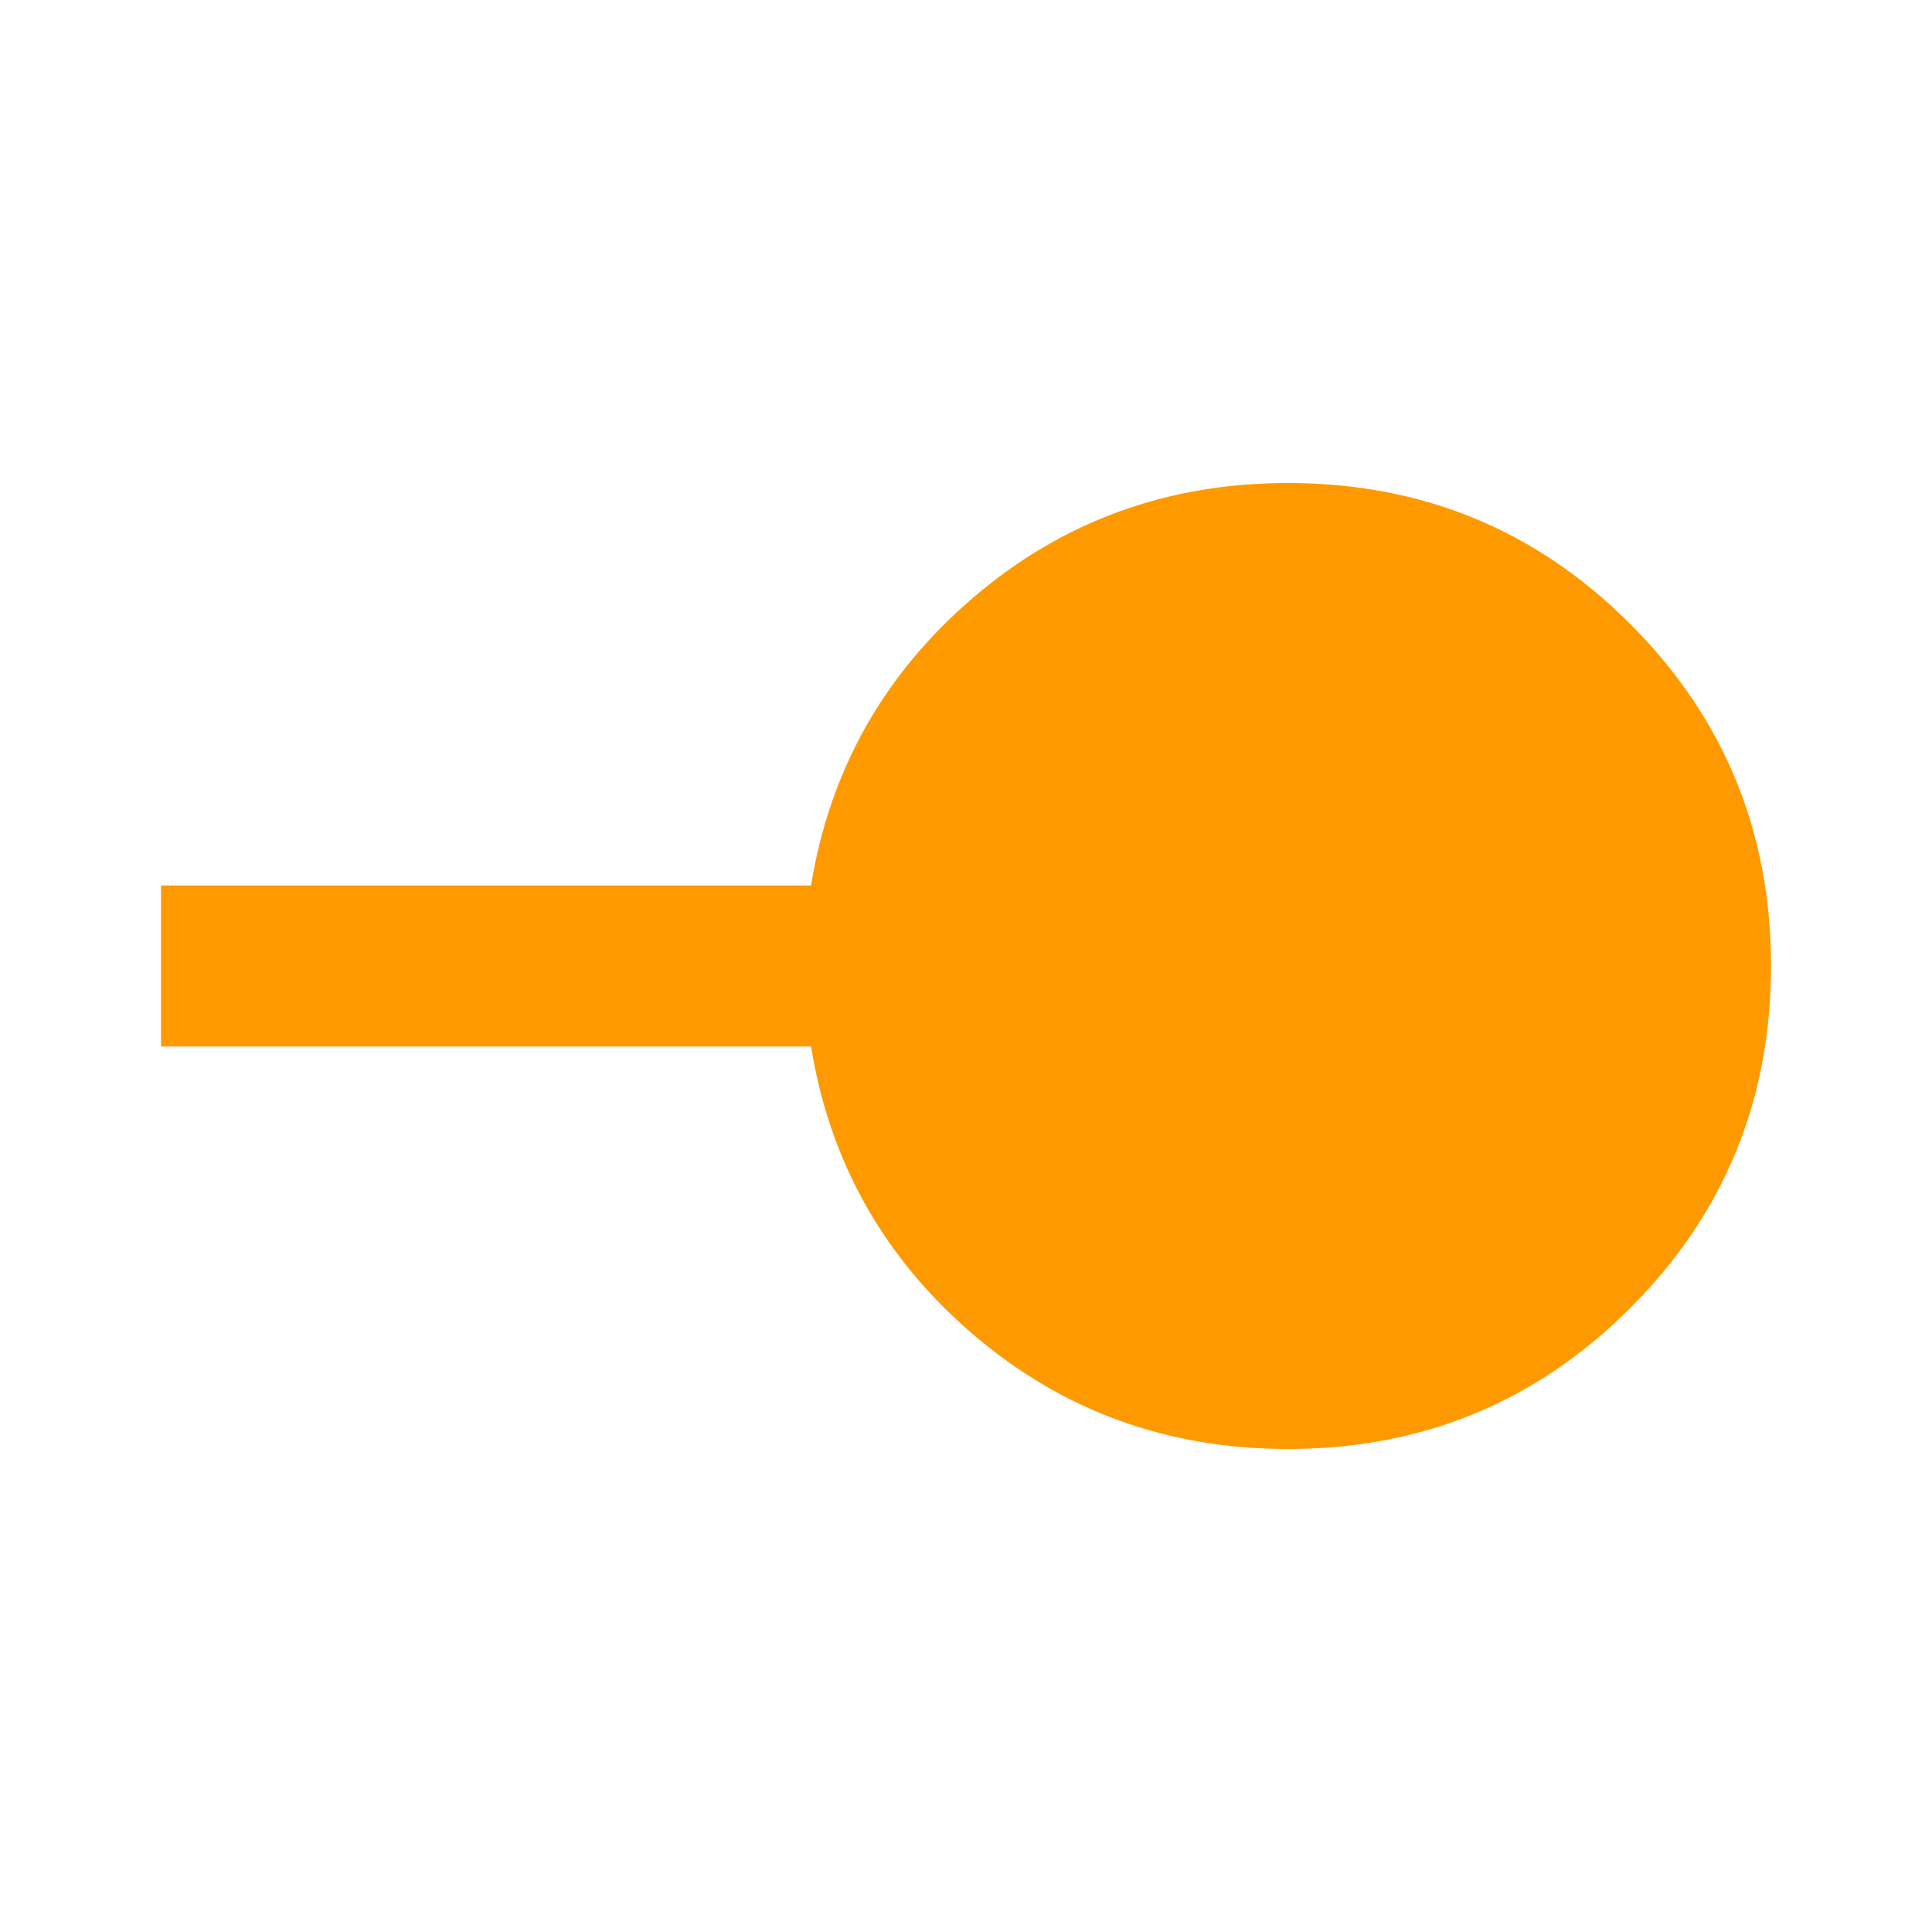 <svg width="60" height="60" viewBox="0 0 60 60" fill="none" xmlns="http://www.w3.org/2000/svg">
<g id="material-symbols:line-end-circle">
<path id="Vector" d="M40 45C36.25 45 32.989 43.812 30.218 41.438C27.446 39.062 25.769 36.083 25.188 32.5H5V27.5H25.188C25.771 23.917 27.448 20.938 30.22 18.562C32.992 16.188 36.252 15 40 15C44.167 15 47.708 16.458 50.625 19.375C53.542 22.292 55 25.833 55 30C55 34.167 53.542 37.708 50.625 40.625C47.708 43.542 44.167 45 40 45Z" fill="#FF9900"/>
</g>
</svg>
